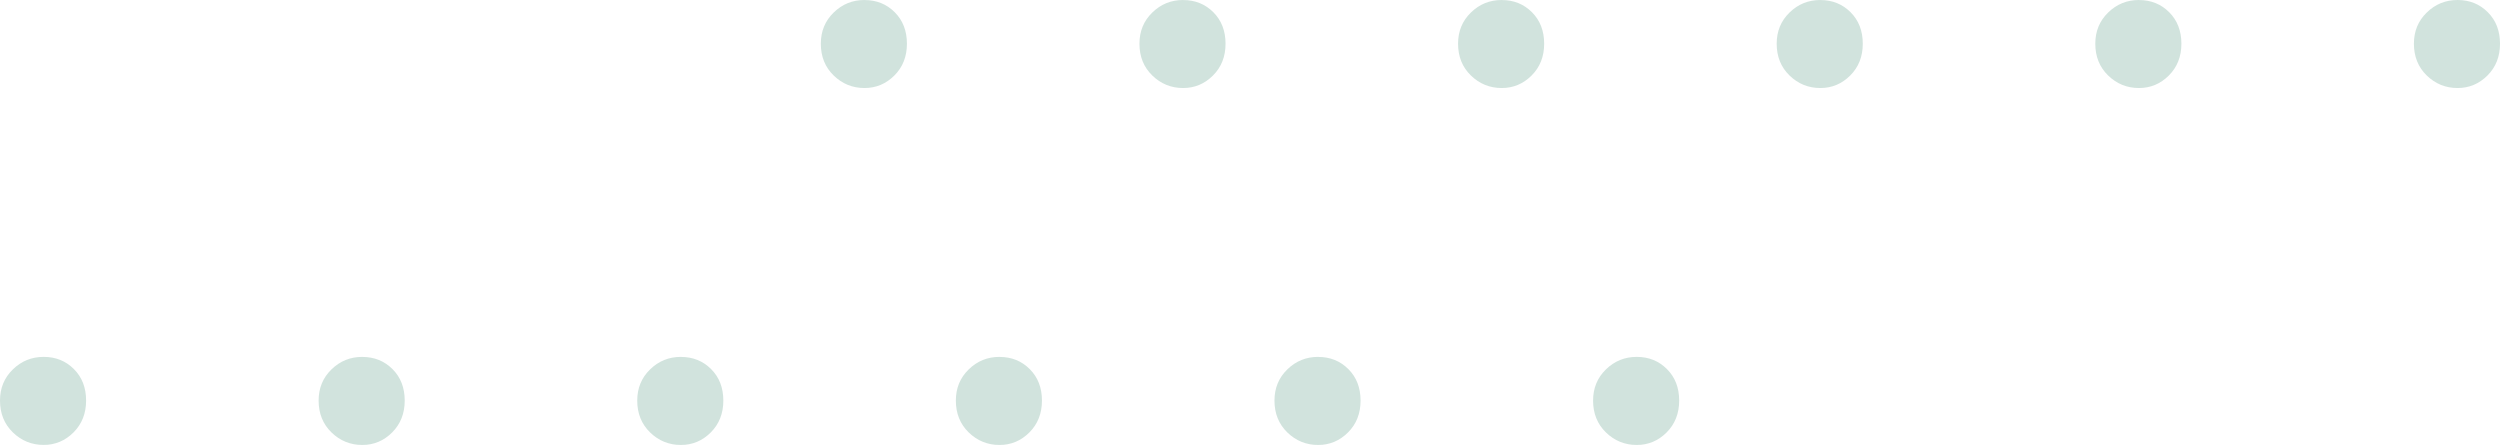 <svg height="8.976" viewBox="0 0 50.437 8.976" width="50.437" xmlns="http://www.w3.org/2000/svg"><g fill="#d1e3dd"><path d="m17.441 0c-.242 0-.449.084-.622.253-.173.168-.259.378-.259.629 0 .259.086.473.259.641s.38.253.622.253c.233 0 .434-.084.603-.253s.253-.382.253-.641-.082-.471-.246-.635-.367-.246-.609-.246zm6.428 0c-.242 0-.449.084-.622.253-.173.168-.259.378-.259.629 0 .259.086.473.259.641s.38.253.622.253c.233 0 .434-.084.603-.253s.253-.382.253-.641-.082-.471-.246-.635-.367-.246-.609-.246zm6.428 0c-.242 0-.449.084-.622.253-.173.168-.259.378-.259.629 0 .259.086.473.259.641s.38.253.622.253c.233 0 .434-.084.603-.253s.253-.382.253-.641-.082-.471-.246-.635-.367-.246-.609-.246zm6.428 0c-.242 0-.449.084-.622.253-.173.168-.259.378-.259.629 0 .259.086.473.259.641s.38.253.622.253c.233 0 .434-.084.603-.253s.253-.382.253-.641-.082-.471-.246-.635-.367-.246-.609-.246zm6.428 0c-.242 0-.449.084-.622.253-.173.168-.259.378-.259.629 0 .259.086.473.259.641s.38.253.622.253c.233 0 .434-.084.603-.253s.253-.382.253-.641-.082-.471-.246-.635-.367-.246-.609-.246zm7.037.246c-.164-.164-.367-.246-.609-.246s-.449.084-.622.253c-.173.168-.259.378-.259.629 0 .259.086.473.259.641s.38.253.622.253c.233 0 .434-.084.603-.253s.253-.382.253-.641-.082-.471-.246-.635z"/><path d="m.881 7.2c-.242 0-.449.084-.622.253-.173.168-.259.378-.259.628 0 .26.086.473.259.642.173.168.38.253.622.253.233 0 .434-.084.603-.253.168-.169.253-.382.253-.642s-.082-.471-.246-.635-.367-.246-.609-.246zm6.428 0c-.242 0-.449.084-.622.253-.173.168-.259.378-.259.629 0 .259.086.473.259.642.173.168.38.253.622.253.233 0 .434-.084.603-.253.168-.169.253-.382.253-.642s-.082-.471-.246-.635-.367-.246-.609-.246zm6.428 0c-.242 0-.449.084-.622.253-.173.168-.259.378-.259.629 0 .259.086.473.259.642.173.168.38.253.622.253.233 0 .434-.084.603-.253.168-.169.253-.382.253-.642s-.082-.471-.246-.635-.367-.246-.609-.246zm6.428 0c-.242 0-.449.084-.622.253-.173.168-.259.378-.259.629 0 .259.086.473.259.642.173.168.38.253.622.253.233 0 .434-.084.603-.253.168-.169.253-.382.253-.642s-.082-.471-.246-.635-.367-.246-.609-.246zm6.428 0c-.242 0-.449.084-.622.253-.173.168-.259.378-.259.629 0 .259.086.473.259.642.173.168.38.253.622.253.233 0 .434-.084.603-.253s.253-.382.253-.642-.082-.471-.246-.635-.367-.246-.609-.246zm7.037.246c-.164-.164-.367-.246-.609-.246s-.449.084-.622.253c-.173.168-.259.378-.259.629 0 .259.086.473.259.642.173.168.38.253.622.253.233 0 .434-.084.603-.253.168-.169.253-.382.253-.642s-.082-.471-.246-.635z"/></g></svg>